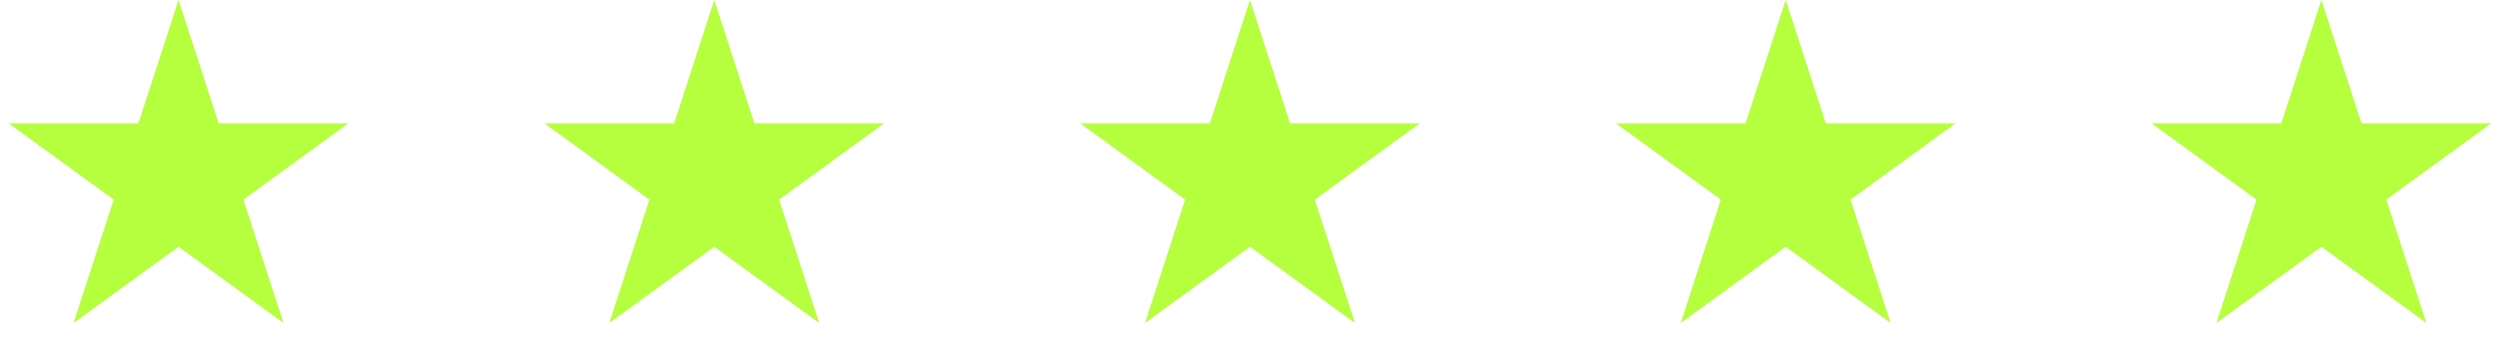 <?xml version="1.0" encoding="UTF-8"?> <svg xmlns="http://www.w3.org/2000/svg" width="70" height="10" viewBox="0 0 70 10" fill="none"><path d="M5 0L6.123 3.455H9.755L6.816 5.59L7.939 9.045L5 6.91L2.061 9.045L3.184 5.59L0.245 3.455H3.877L5 0Z" fill="#B6FF3F"></path><path d="M20 0L21.123 3.455H24.755L21.816 5.59L22.939 9.045L20 6.91L17.061 9.045L18.184 5.59L15.245 3.455H18.877L20 0Z" fill="#B6FF3F"></path><path d="M35 0L36.123 3.455H39.755L36.816 5.59L37.939 9.045L35 6.91L32.061 9.045L33.184 5.59L30.245 3.455H33.877L35 0Z" fill="#B6FF3F"></path><path d="M50 0L51.123 3.455H54.755L51.816 5.59L52.939 9.045L50 6.91L47.061 9.045L48.184 5.59L45.245 3.455H48.877L50 0Z" fill="#B6FF3F"></path><path d="M65 0L66.123 3.455H69.755L66.816 5.59L67.939 9.045L65 6.91L62.061 9.045L63.184 5.59L60.245 3.455H63.877L65 0Z" fill="#B6FF3F"></path></svg> 